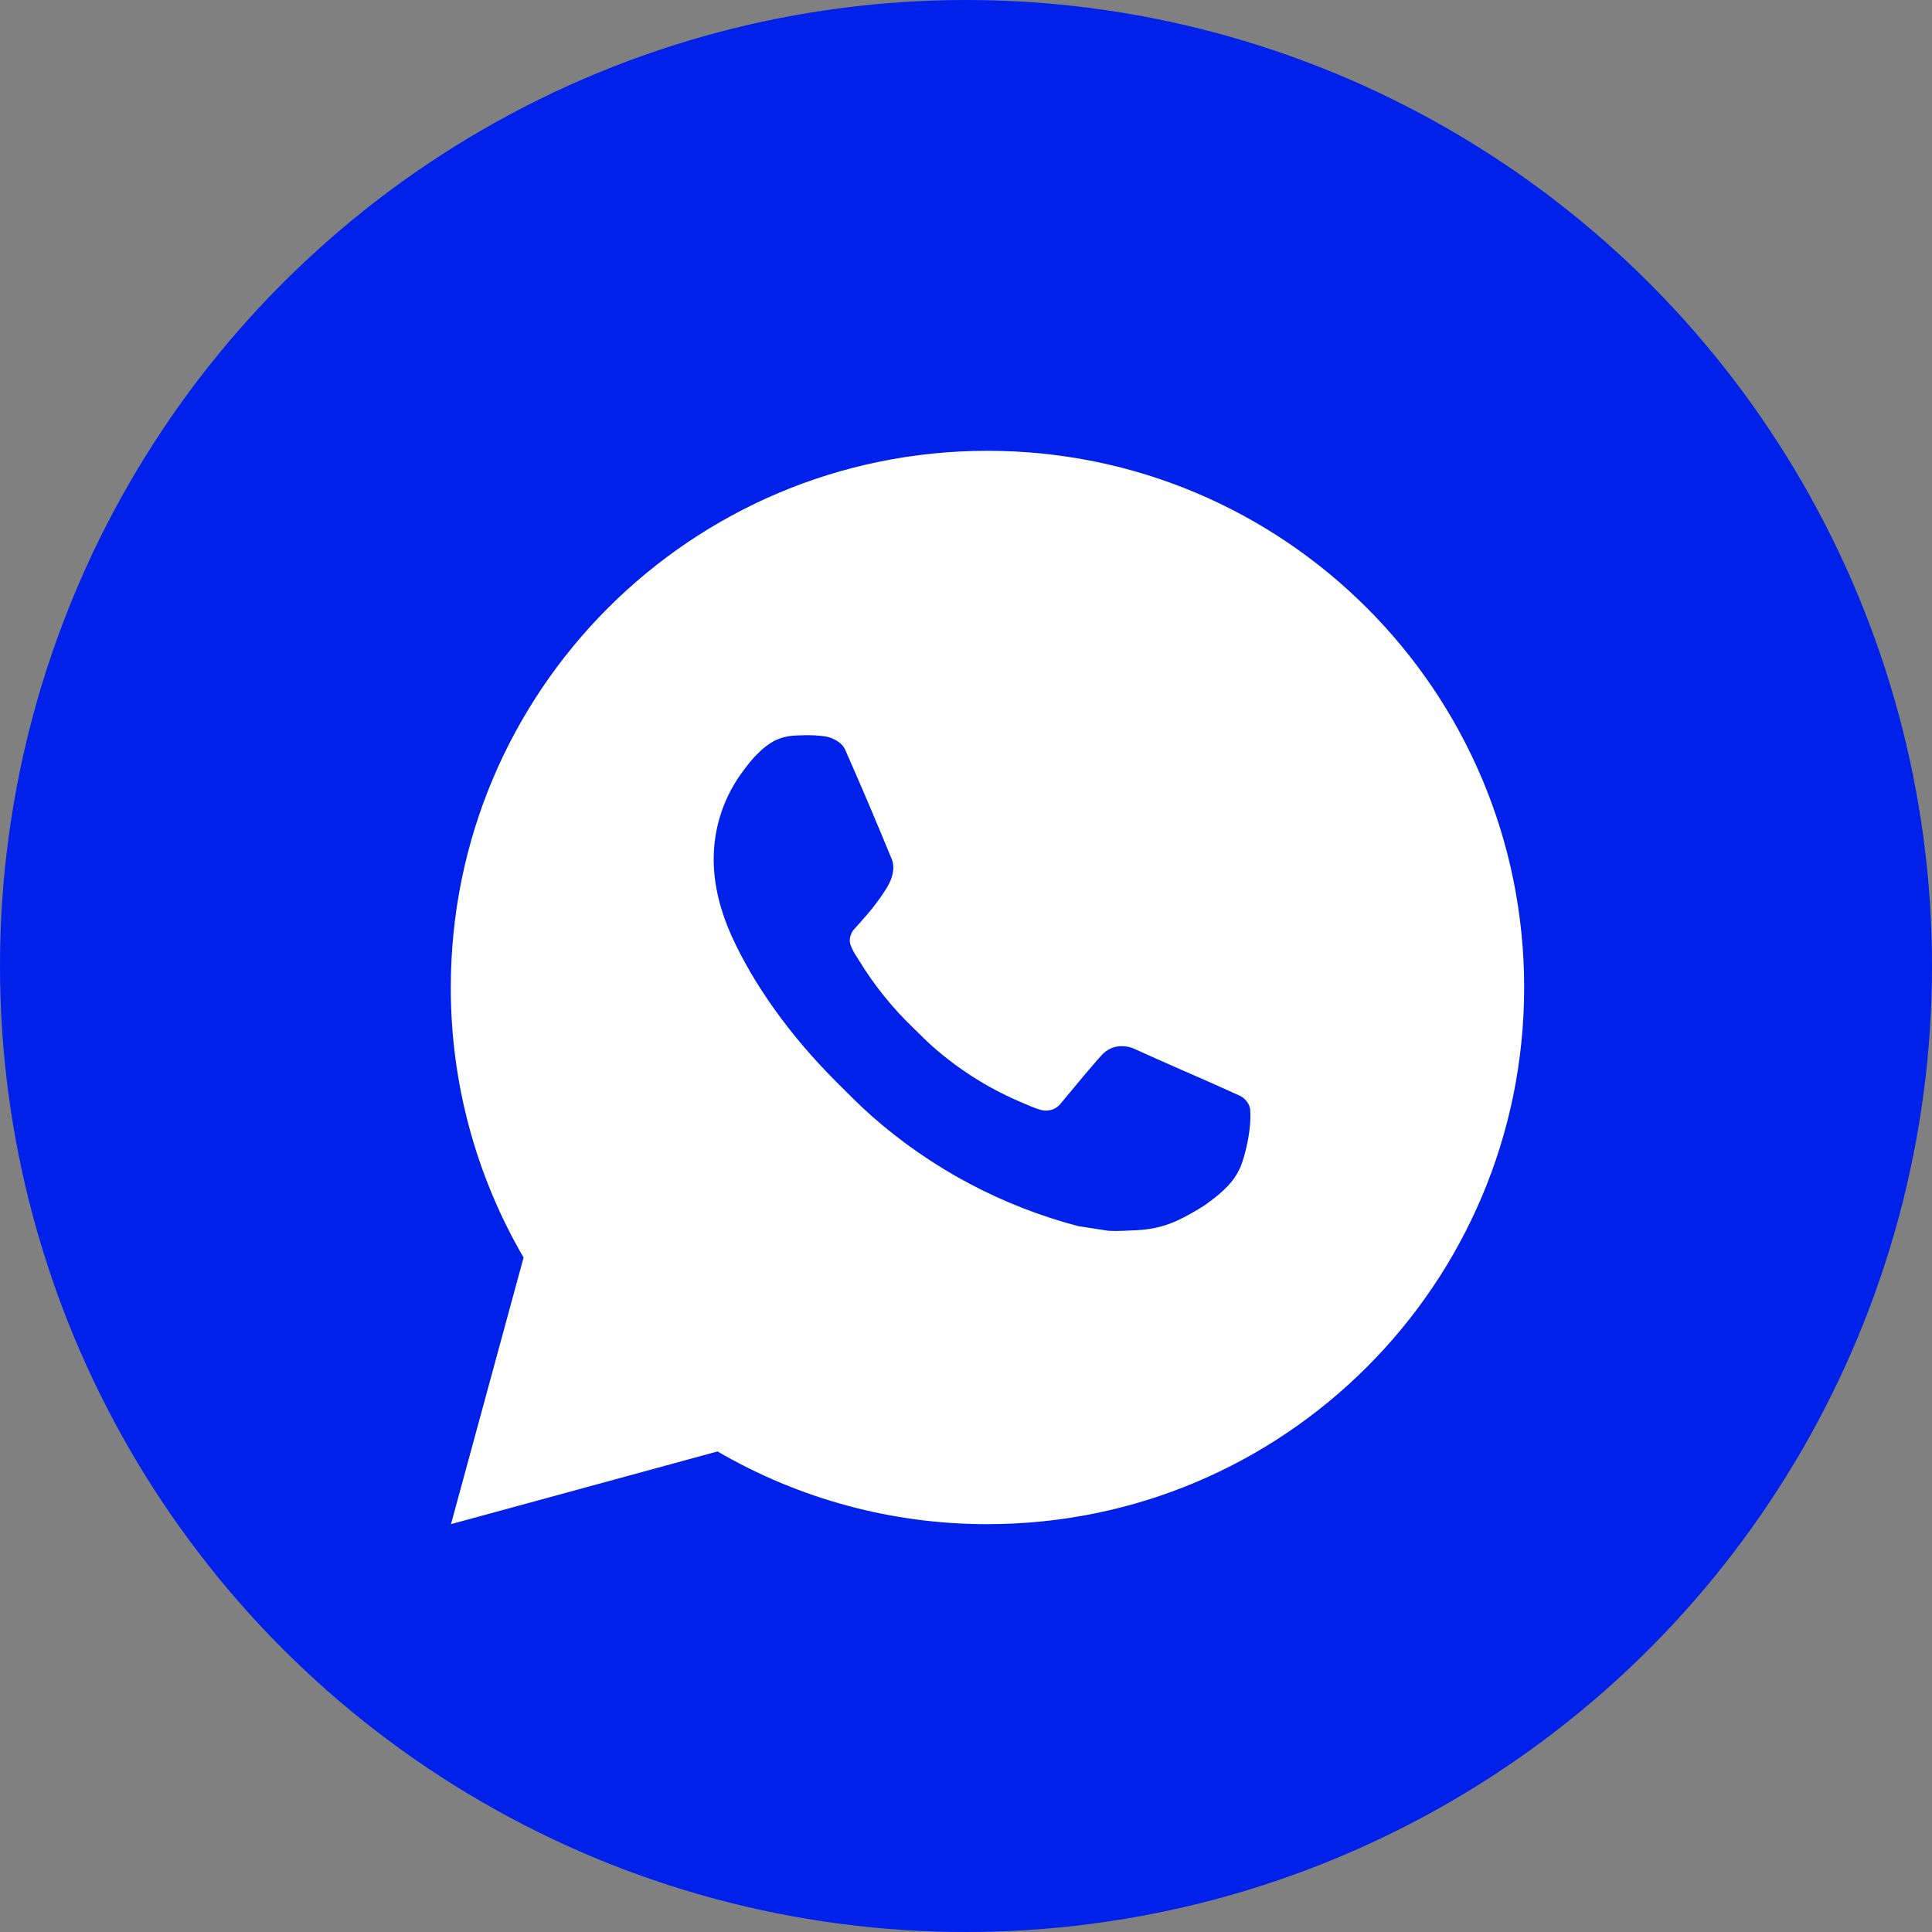 <?xml version="1.0" encoding="UTF-8"?> <svg xmlns="http://www.w3.org/2000/svg" width="30" height="30" viewBox="0 0 30 30" fill="none"><rect x="0" y="0" width="30" height="30" fill="#808080" stroke="none"/> <circle cx="15" cy="15" r="15" fill="#0021EA"></circle> <path d="M15.333 7C19.936 7 23.667 10.731 23.667 15.333C23.667 19.936 19.936 23.667 15.333 23.667C13.861 23.669 12.414 23.279 11.142 22.538L7.003 23.667L8.13 19.527C7.388 18.254 6.998 16.807 7 15.333C7 10.731 10.731 7 15.333 7ZM12.493 11.417L12.327 11.423C12.219 11.43 12.113 11.458 12.017 11.507C11.926 11.558 11.844 11.622 11.772 11.697C11.672 11.791 11.615 11.873 11.554 11.952C11.246 12.352 11.08 12.844 11.082 13.35C11.084 13.758 11.191 14.156 11.357 14.527C11.698 15.279 12.259 16.075 12.999 16.812C13.178 16.99 13.352 17.168 13.541 17.334C14.46 18.144 15.556 18.727 16.741 19.039L17.214 19.112C17.368 19.12 17.523 19.108 17.677 19.101C17.92 19.088 18.157 19.023 18.372 18.908C18.481 18.852 18.587 18.791 18.691 18.725C18.691 18.725 18.727 18.702 18.795 18.65C18.907 18.567 18.977 18.508 19.07 18.41C19.139 18.338 19.199 18.254 19.245 18.158C19.31 18.023 19.375 17.763 19.402 17.547C19.422 17.383 19.416 17.293 19.413 17.237C19.41 17.148 19.336 17.055 19.255 17.016L18.77 16.798C18.77 16.798 18.045 16.483 17.602 16.281C17.555 16.261 17.506 16.249 17.455 16.247C17.398 16.241 17.34 16.247 17.286 16.265C17.232 16.284 17.182 16.313 17.14 16.352C17.136 16.351 17.08 16.398 16.477 17.128C16.443 17.175 16.395 17.21 16.341 17.229C16.286 17.248 16.227 17.251 16.171 17.237C16.117 17.222 16.063 17.204 16.012 17.182C15.908 17.138 15.873 17.122 15.802 17.092C15.323 16.883 14.881 16.601 14.489 16.256C14.384 16.164 14.287 16.064 14.187 15.967C13.859 15.653 13.573 15.298 13.337 14.911L13.287 14.832C13.252 14.778 13.224 14.721 13.203 14.661C13.171 14.538 13.253 14.44 13.253 14.44C13.253 14.44 13.456 14.218 13.55 14.098C13.642 13.982 13.719 13.868 13.769 13.787C13.867 13.629 13.898 13.467 13.847 13.341C13.613 12.771 13.372 12.203 13.123 11.64C13.074 11.528 12.928 11.448 12.796 11.432C12.751 11.428 12.706 11.422 12.661 11.419C12.549 11.414 12.437 11.415 12.325 11.422L12.492 11.416L12.493 11.417Z" fill="white"></path> </svg> 